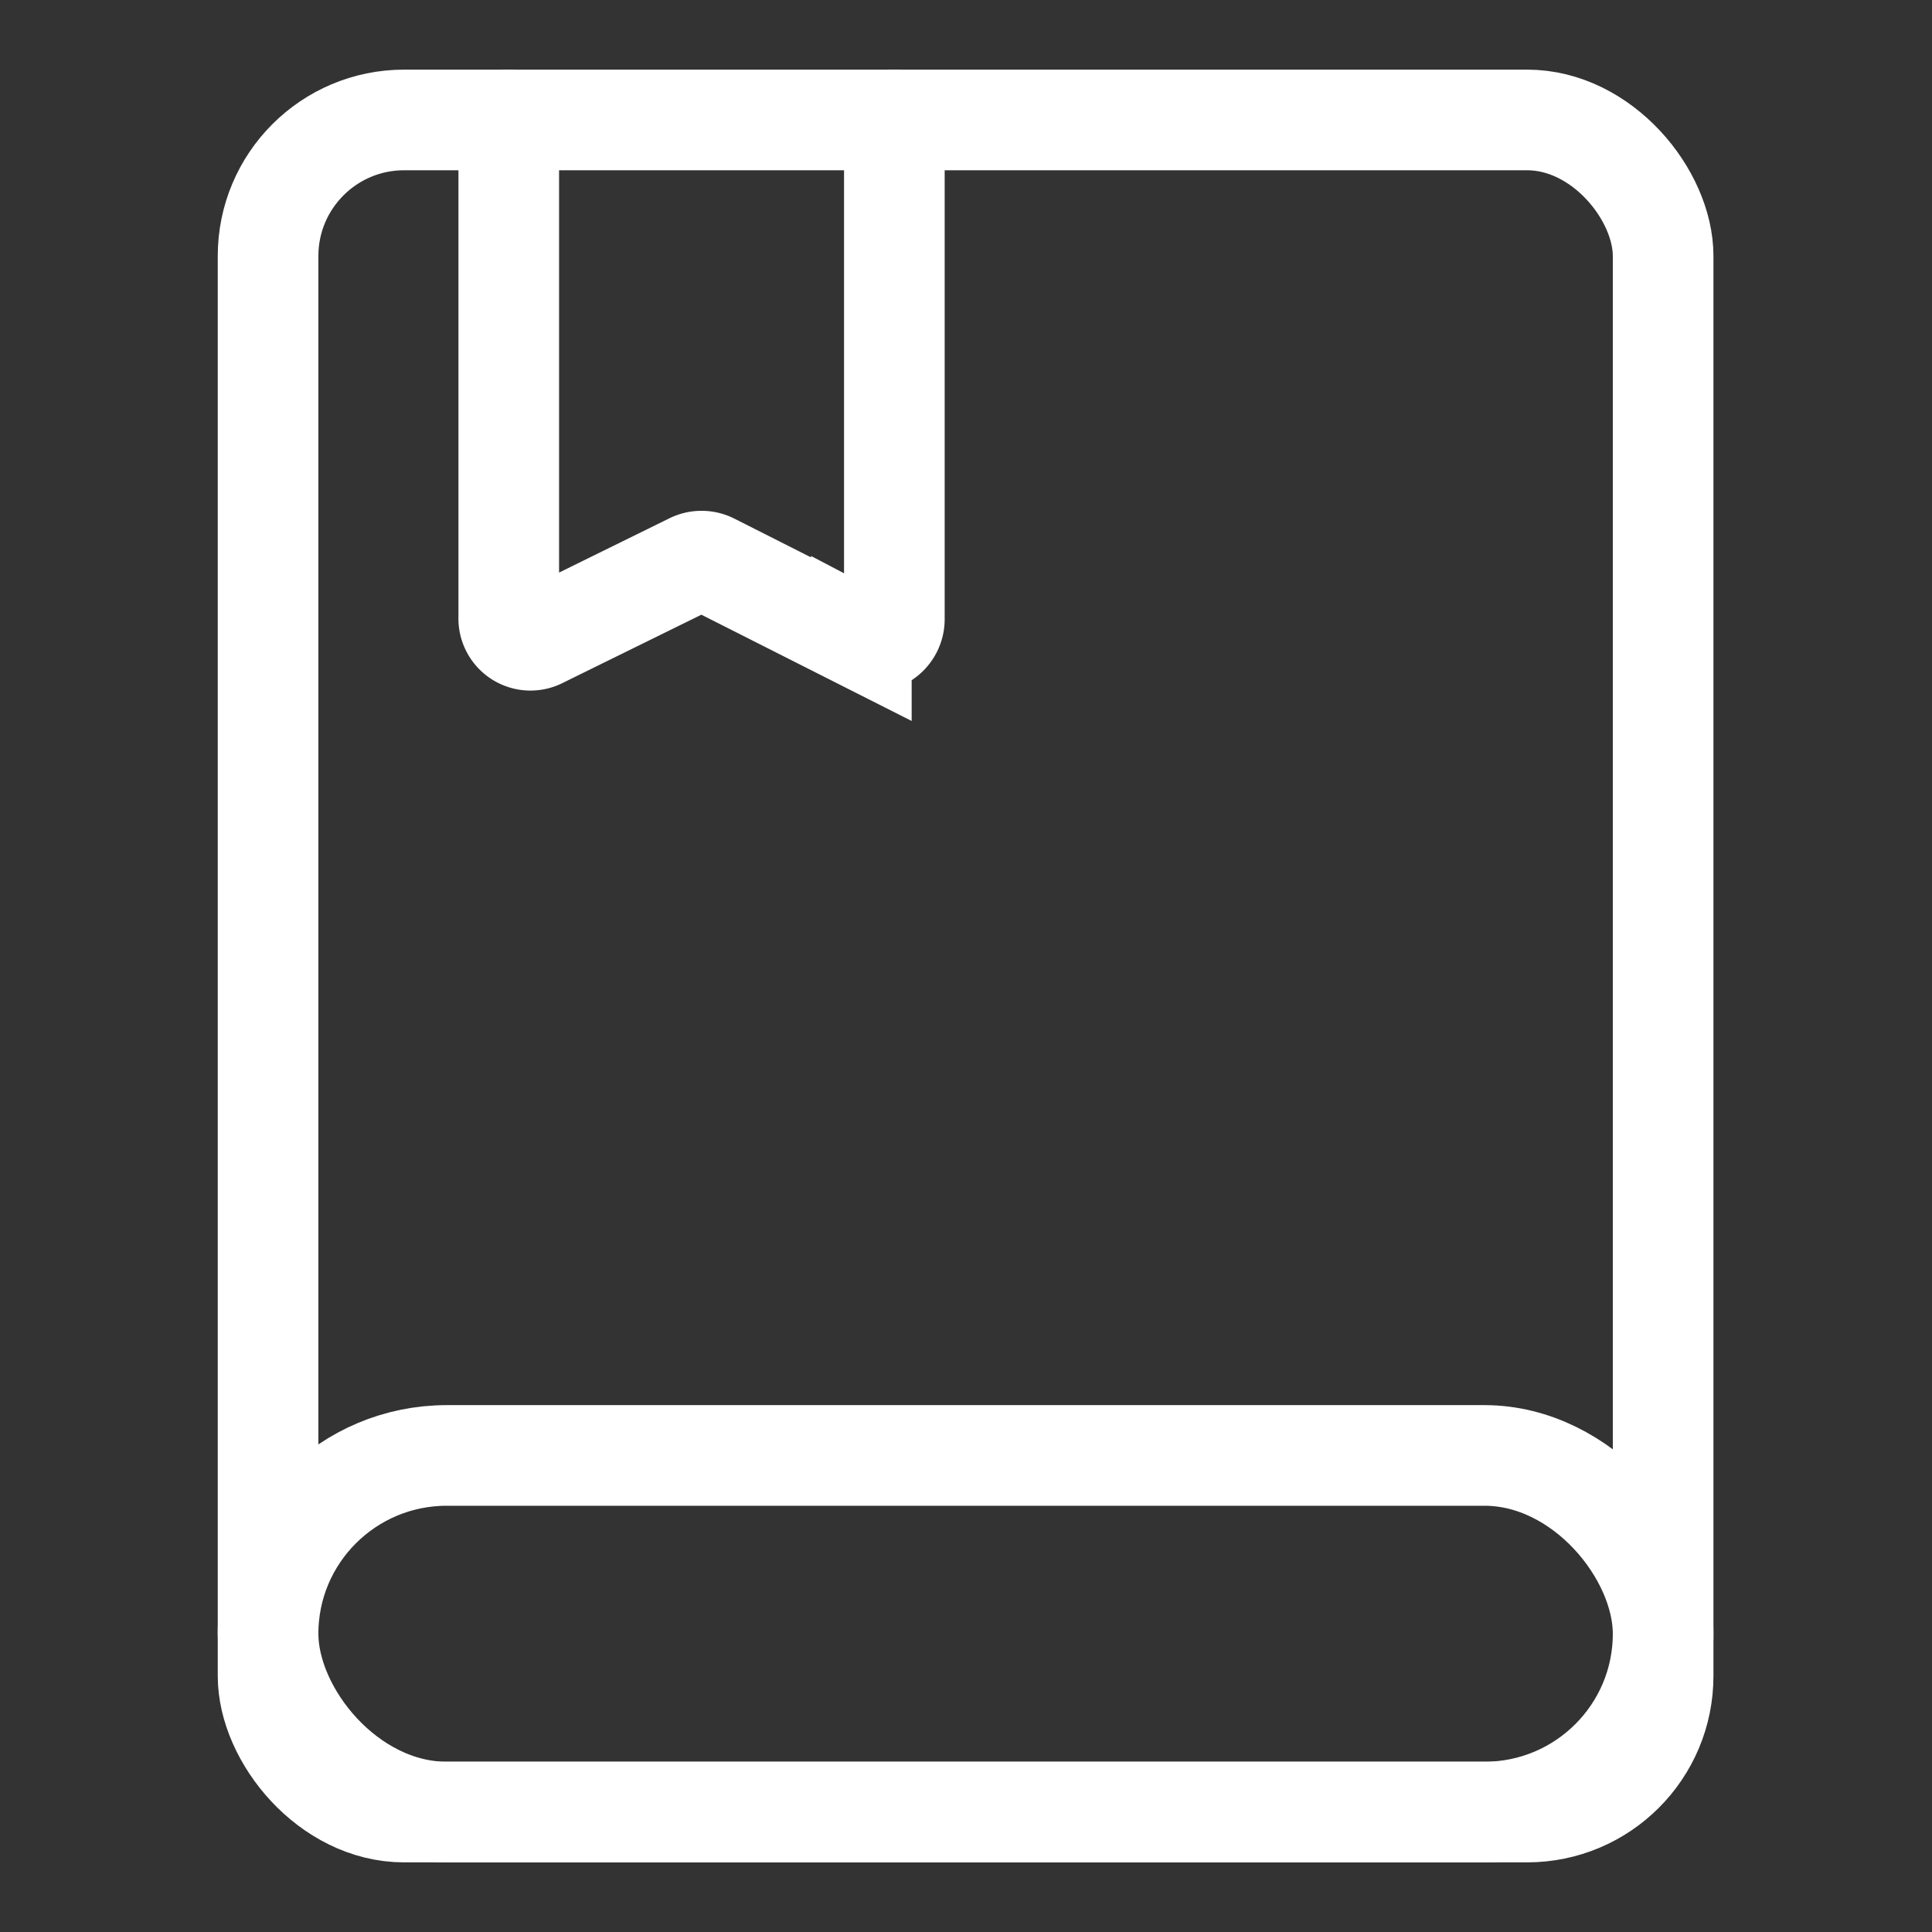 <svg id="图层_1" data-name="图层 1" xmlns="http://www.w3.org/2000/svg" viewBox="0 0 24 24"><rect x="0" y="0" width="24" height="24" fill="#333333" stroke="none"/><defs><style>.cls-1{fill:none;stroke:#fff;stroke-linecap:round;stroke-miterlimit:10;stroke-width:1.25px;}</style></defs><title>适用场景：教务通知</title><path class="cls-1" d="M6.32,1.49V7.67a.27.27,0,0,0,.4.25L8.59,7a.28.28,0,0,1,.25,0l1.86.94a.28.28,0,0,0,.41-.25V1.49"/><rect class="cls-1" x="3.33" y="1.49" width="17.33" height="21.02" rx="1.69"/><rect class="cls-1" x="3.33" y="18.08" width="17.33" height="4.43" rx="2.22"/></svg>